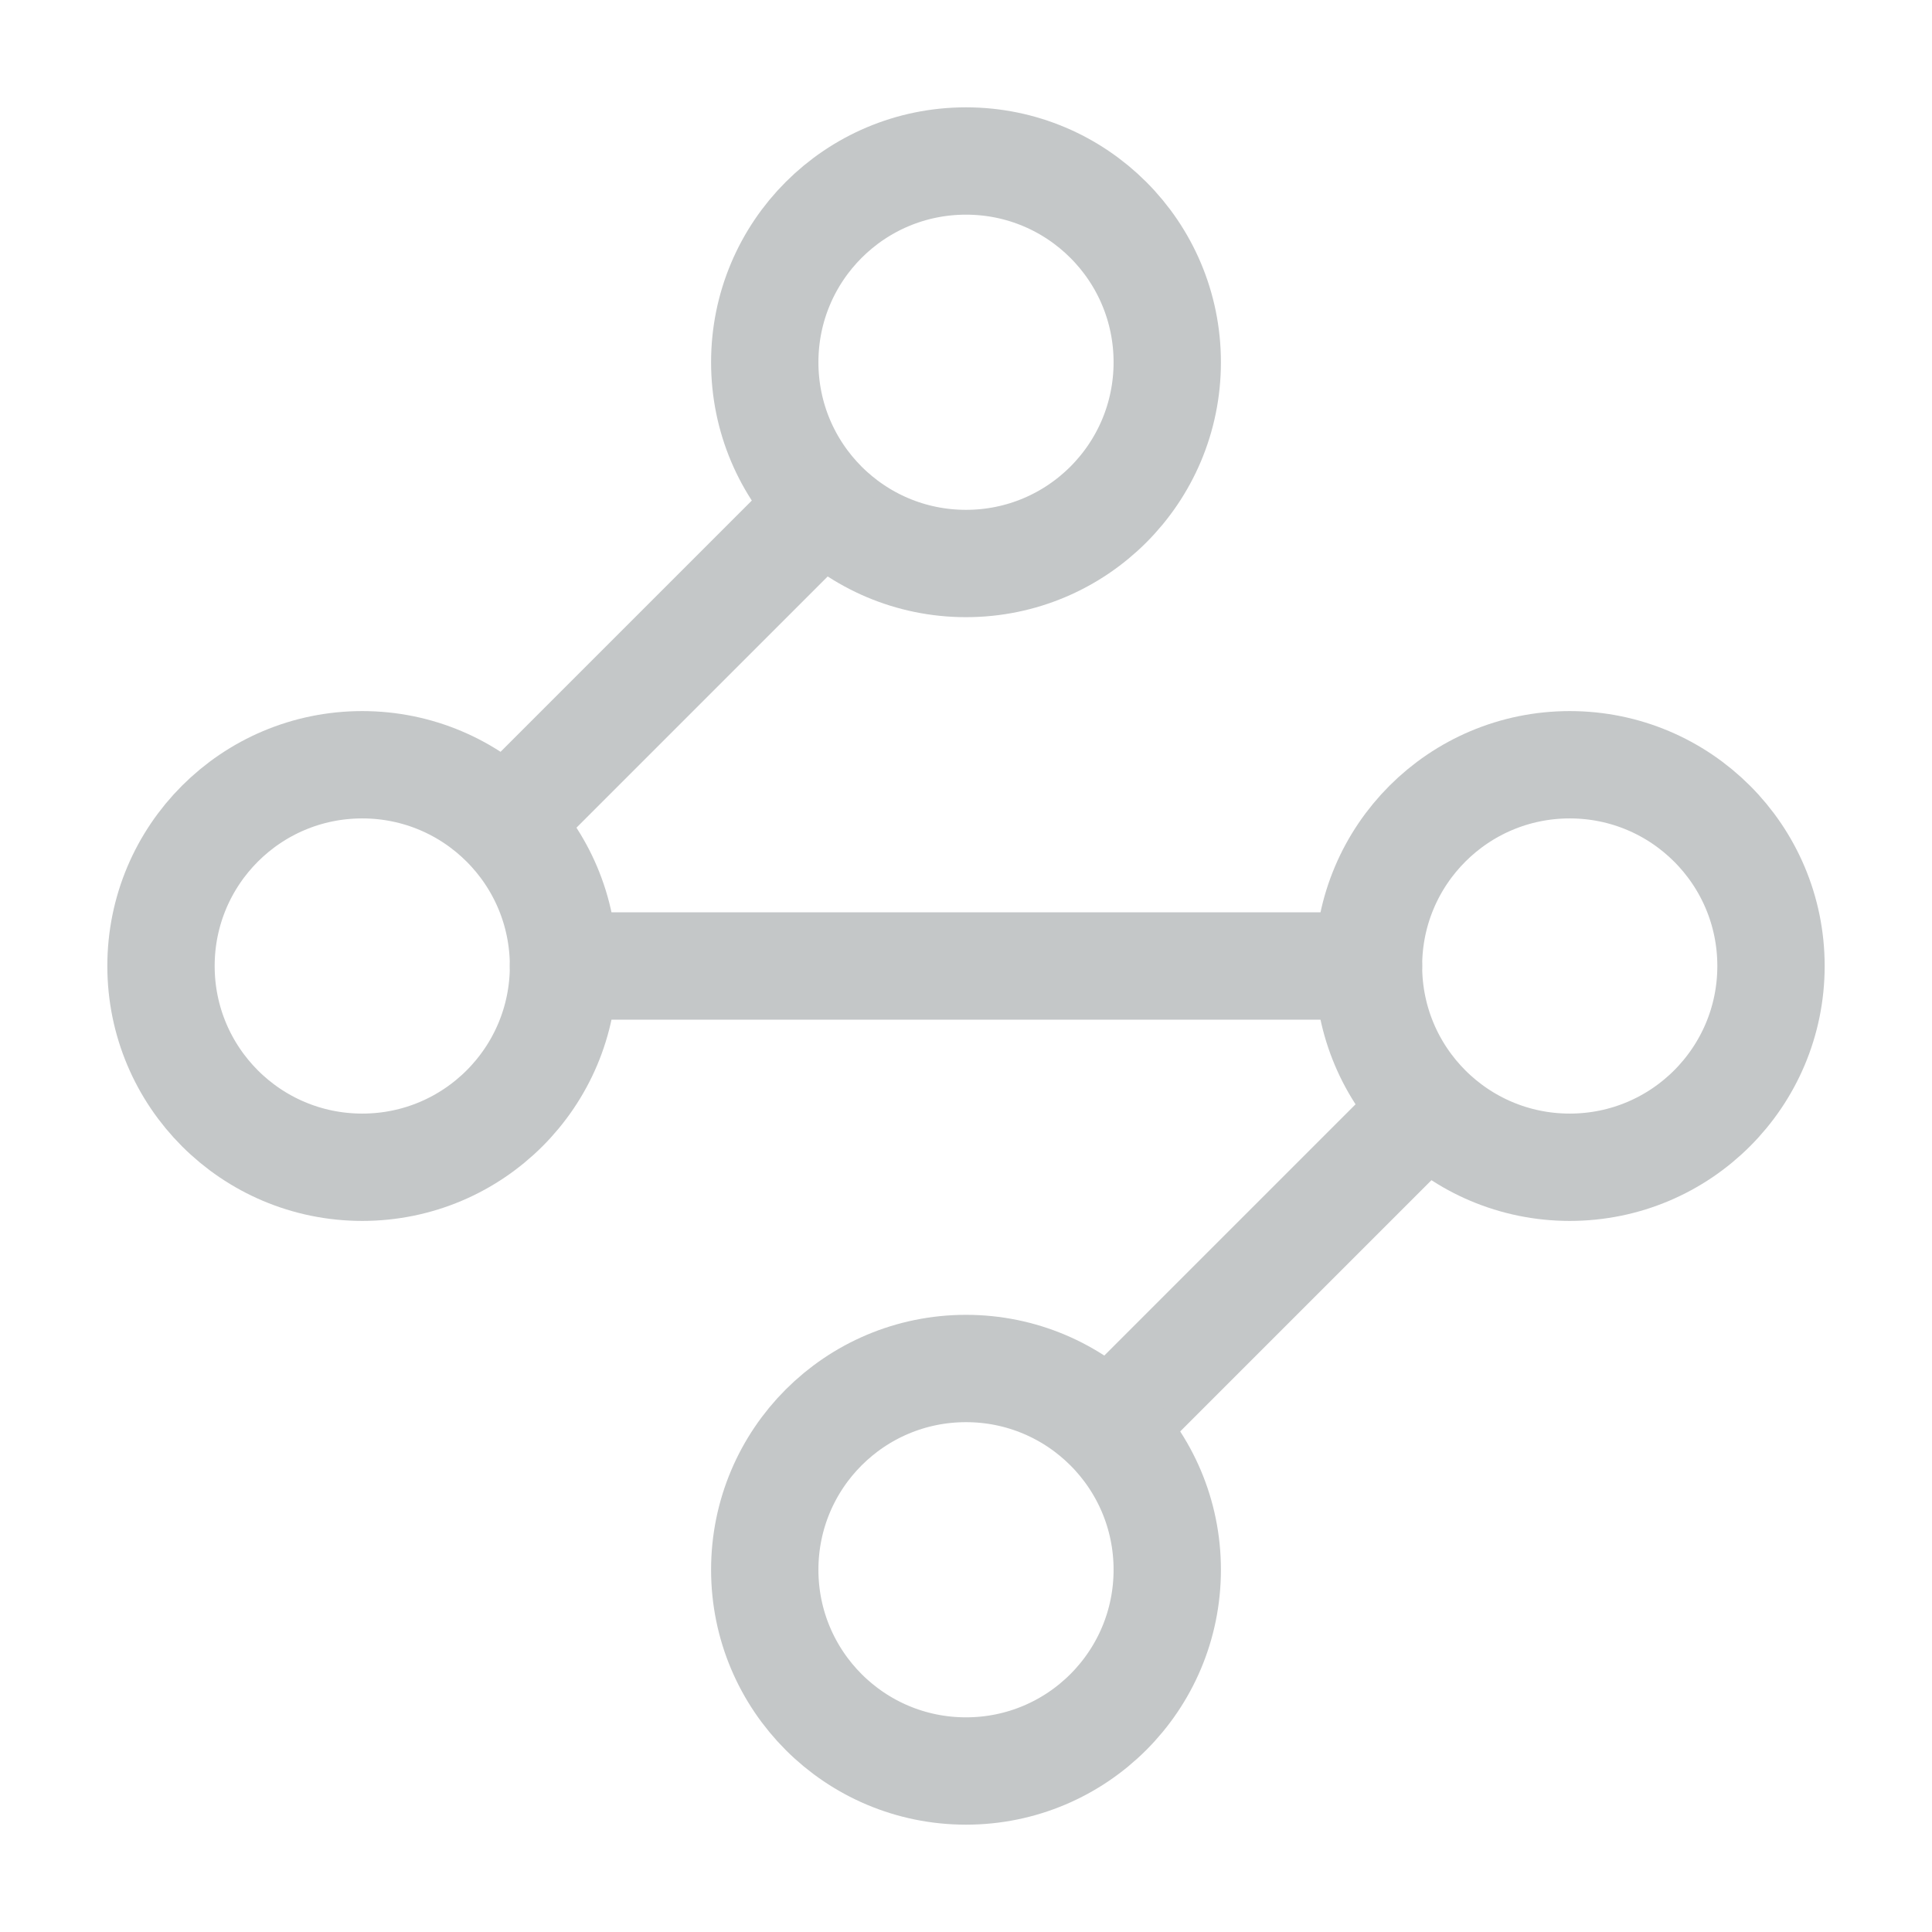 <?xml version="1.0" encoding="UTF-8"?> <svg xmlns="http://www.w3.org/2000/svg" width="18" height="18" viewBox="0 0 18 18" fill="none"><path d="M9 5.25C10.036 5.25 10.875 4.411 10.875 3.375C10.875 2.339 10.036 1.5 9 1.5C7.964 1.5 7.125 2.339 7.125 3.375C7.125 4.411 7.964 5.25 9 5.25Z" stroke="#C4C7C8" stroke-linecap="round" stroke-linejoin="round"></path><path d="M7.65 4.725L4.725 7.65" stroke="#C4C7C8" stroke-linecap="round" stroke-linejoin="round"></path><path d="M3.375 10.875C4.411 10.875 5.25 10.036 5.25 9C5.25 7.964 4.411 7.125 3.375 7.125C2.339 7.125 1.5 7.964 1.5 9C1.5 10.036 2.339 10.875 3.375 10.875Z" stroke="#C4C7C8" stroke-linecap="round" stroke-linejoin="round"></path><path d="M5.25 9H12.75" stroke="#C4C7C8" stroke-linecap="round" stroke-linejoin="round"></path><path d="M14.625 10.875C15.661 10.875 16.5 10.036 16.5 9C16.5 7.964 15.661 7.125 14.625 7.125C13.589 7.125 12.75 7.964 12.75 9C12.75 10.036 13.589 10.875 14.625 10.875Z" stroke="#C4C7C8" stroke-linecap="round" stroke-linejoin="round"></path><path d="M10.35 13.275L13.275 10.35" stroke="#C4C7C8" stroke-linecap="round" stroke-linejoin="round"></path><path d="M9 16.5C10.036 16.5 10.875 15.661 10.875 14.625C10.875 13.589 10.036 12.75 9 12.75C7.964 12.75 7.125 13.589 7.125 14.625C7.125 15.661 7.964 16.5 9 16.5Z" stroke="#C4C7C8" stroke-linecap="round" stroke-linejoin="round"></path></svg> 